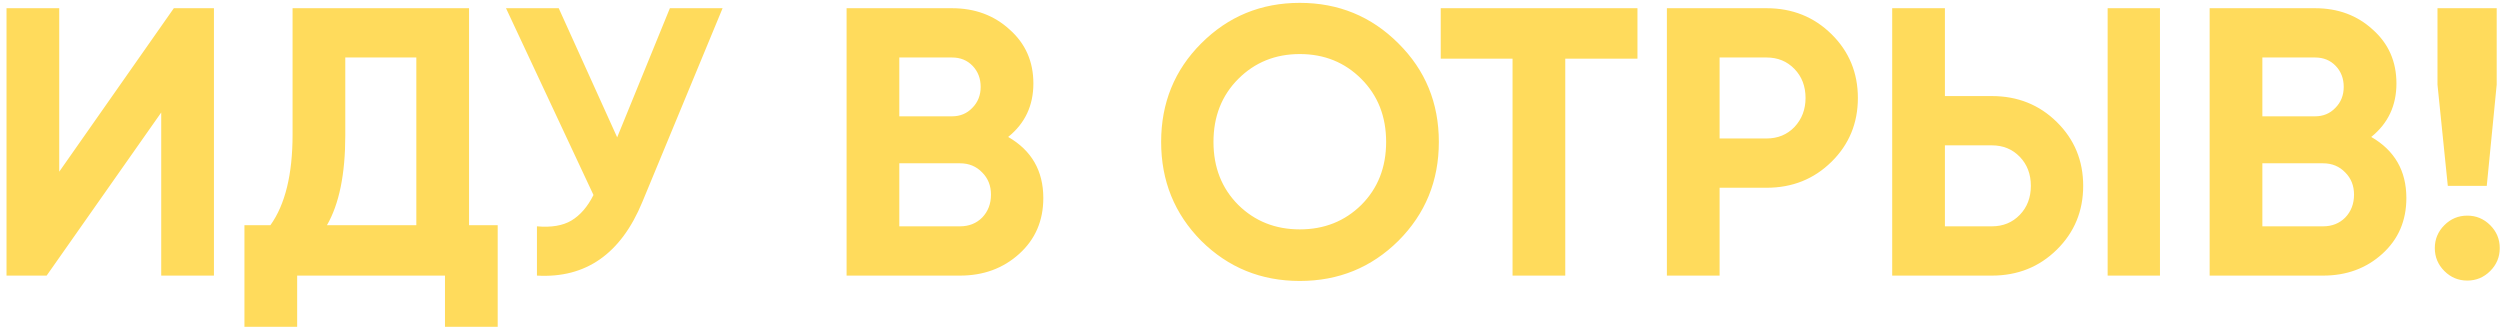 <?xml version="1.0" encoding="UTF-8"?> <svg xmlns="http://www.w3.org/2000/svg" width="360" height="48" viewBox="0 0 360 48" fill="none"> <path d="M23.216 39.687V16.2L6.715 39.687H0.939V1.183H8.53V24.725L25.032 1.183H30.807V39.687H23.216ZM67.543 32.426H71.668V47.058H64.078V39.687H42.79V47.058H35.199V32.426H38.94C41.067 29.456 42.13 25.11 42.13 19.39V1.183H67.543V32.426ZM47.081 32.426H59.952V8.279H49.721V19.5C49.721 25.074 48.841 29.383 47.081 32.426ZM96.463 1.183H104.053L92.502 29.071C89.422 36.552 84.361 40.09 77.32 39.687V32.591C79.374 32.775 81.024 32.5 82.271 31.766C83.555 30.996 84.618 29.768 85.461 28.081L72.865 1.183H80.456L88.872 19.775L96.463 1.183ZM145.176 19.72C148.55 21.663 150.237 24.597 150.237 28.521C150.237 31.785 149.082 34.462 146.771 36.552C144.461 38.642 141.619 39.687 138.245 39.687H121.909V1.183H137.09C140.391 1.183 143.159 2.21 145.396 4.263C147.67 6.28 148.807 8.865 148.807 12.019C148.807 15.209 147.596 17.776 145.176 19.72ZM137.09 8.279H129.5V16.75H137.09C138.264 16.75 139.236 16.346 140.006 15.54C140.812 14.733 141.216 13.724 141.216 12.514C141.216 11.304 140.831 10.296 140.061 9.489C139.291 8.682 138.3 8.279 137.09 8.279ZM138.245 32.591C139.529 32.591 140.592 32.17 141.436 31.326C142.279 30.446 142.701 29.346 142.701 28.026C142.701 26.742 142.279 25.679 141.436 24.835C140.592 23.955 139.529 23.515 138.245 23.515H129.5V32.591H138.245ZM201.363 34.681C197.476 38.532 192.745 40.457 187.171 40.457C181.597 40.457 176.867 38.532 172.98 34.681C169.129 30.794 167.204 26.046 167.204 20.435C167.204 14.824 169.129 10.094 172.98 6.243C176.867 2.356 181.597 0.413 187.171 0.413C192.745 0.413 197.476 2.356 201.363 6.243C205.25 10.094 207.193 14.824 207.193 20.435C207.193 26.046 205.25 30.794 201.363 34.681ZM178.315 29.511C180.699 31.858 183.651 33.031 187.171 33.031C190.692 33.031 193.644 31.858 196.027 29.511C198.411 27.127 199.603 24.102 199.603 20.435C199.603 16.768 198.411 13.743 196.027 11.359C193.644 8.975 190.692 7.784 187.171 7.784C183.651 7.784 180.699 8.975 178.315 11.359C175.932 13.743 174.74 16.768 174.74 20.435C174.74 24.102 175.932 27.127 178.315 29.511ZM235.794 1.183V8.444H225.398V39.687H217.807V8.444H207.466V1.183H235.794ZM254.388 1.183C258.092 1.183 261.209 2.43 263.739 4.923C266.269 7.417 267.534 10.479 267.534 14.109C267.534 17.74 266.269 20.802 263.739 23.295C261.209 25.789 258.092 27.036 254.388 27.036H247.622V39.687H240.032V1.183H254.388ZM254.388 19.94C256.002 19.94 257.34 19.39 258.403 18.29C259.467 17.153 259.999 15.759 259.999 14.109C259.999 12.422 259.467 11.029 258.403 9.929C257.34 8.829 256.002 8.279 254.388 8.279H247.622V19.94H254.388ZM272.476 39.687V1.183H280.067V13.834H286.833C290.537 13.834 293.654 15.081 296.184 17.575C298.714 20.068 299.979 23.13 299.979 26.761C299.979 30.391 298.714 33.453 296.184 35.947C293.654 38.44 290.537 39.687 286.833 39.687H272.476ZM303.5 39.687V1.183H311.035V39.687H303.5ZM280.067 32.591H286.833C288.446 32.591 289.785 32.041 290.848 30.941C291.912 29.841 292.443 28.448 292.443 26.761C292.443 25.074 291.912 23.68 290.848 22.58C289.785 21.48 288.446 20.93 286.833 20.93H280.067V32.591ZM341.457 19.72C344.83 21.663 346.517 24.597 346.517 28.521C346.517 31.785 345.362 34.462 343.052 36.552C340.742 38.642 337.9 39.687 334.526 39.687H318.189V1.183H333.371C336.671 1.183 339.44 2.21 341.677 4.263C343.95 6.28 345.087 8.865 345.087 12.019C345.087 15.209 343.877 17.776 341.457 19.72ZM333.371 8.279H325.78V16.75H333.371C334.544 16.75 335.516 16.346 336.286 15.54C337.093 14.733 337.496 13.724 337.496 12.514C337.496 11.304 337.111 10.296 336.341 9.489C335.571 8.682 334.581 8.279 333.371 8.279ZM334.526 32.591C335.809 32.591 336.873 32.17 337.716 31.326C338.56 30.446 338.981 29.346 338.981 28.026C338.981 26.742 338.56 25.679 337.716 24.835C336.873 23.955 335.809 23.515 334.526 23.515H325.78V32.591H334.526ZM352.484 26.761L350.998 12.184V1.183H359.524V12.184L358.094 26.761H352.484ZM358.589 39.027C357.672 39.944 356.572 40.402 355.289 40.402C354.005 40.402 352.905 39.944 351.988 39.027C351.072 38.11 350.613 37.01 350.613 35.727C350.613 34.443 351.072 33.343 351.988 32.426C352.905 31.509 354.005 31.051 355.289 31.051C356.572 31.051 357.672 31.509 358.589 32.426C359.506 33.343 359.964 34.443 359.964 35.727C359.964 37.01 359.506 38.11 358.589 39.027Z" fill="#FFDB5C"></path> </svg> 